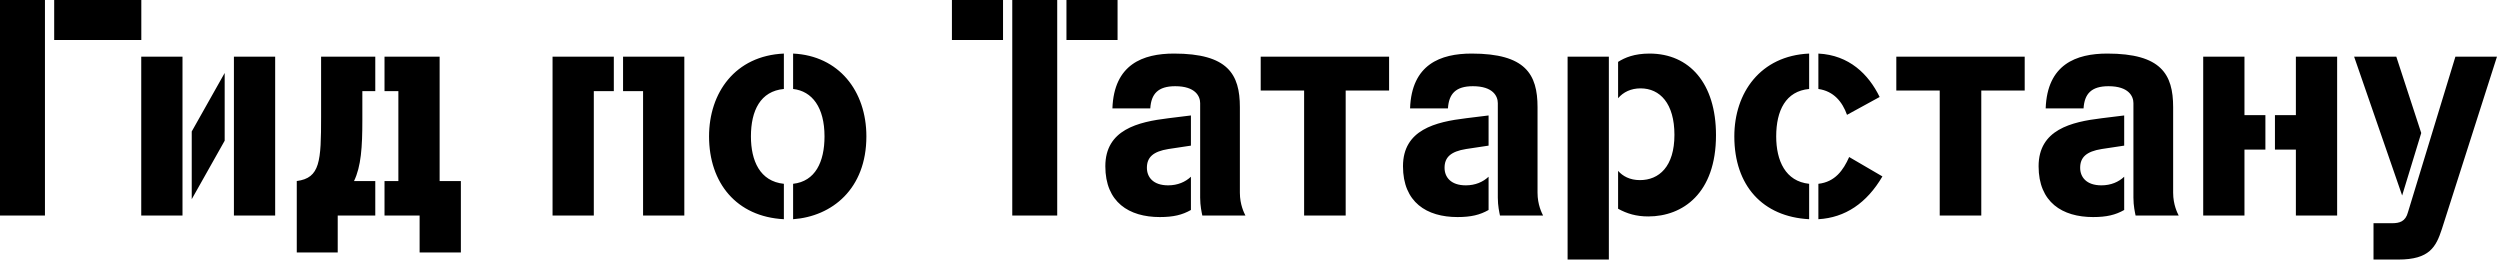 <?xml version="1.0" encoding="UTF-8"?> <svg xmlns="http://www.w3.org/2000/svg" width="812" height="85" viewBox="0 0 812 85" fill="none"> <path d="M14.6 -4.76837e-06H2.38419e-07V70H14.6V-4.76837e-06ZM17.6 13H45.9V-4.76837e-06H17.6V13ZM59.275 70V18.4H45.875V70H59.275ZM75.975 18.4V70H89.375V18.4H75.975ZM72.975 23.7L62.275 42.7V64.7L72.975 45.7V23.7ZM121.891 18.4H104.291V37.9C104.291 52.4 103.991 57.8 96.391 58.8V82H109.691V70H121.891V58.8H114.991C117.291 54 117.691 47.8 117.691 39V29.6H121.891V18.4ZM124.891 29.6H129.391V58.8H124.891V70H136.291V82H149.691V58.8H142.791V18.4H124.891V29.6ZM199.369 18.4H179.469V70H192.869V29.6H199.369V18.4ZM202.369 29.6H208.869V70H222.269V18.4H202.369V29.6ZM254.601 59.7C246.801 58.9 243.901 52.2 243.901 44.3C243.901 35.9 247.001 29.6 254.601 28.9V17.4C238.801 18.1 230.301 30.1 230.301 44.3C230.301 59.4 239.201 70.4 254.601 71.2V59.7ZM257.601 71.2C270.201 70.3 281.401 61.4 281.401 44.3C281.401 29.5 272.401 18.1 257.601 17.4V28.9C263.801 29.6 267.801 34.9 267.801 44.3C267.801 52.6 264.801 58.9 257.601 59.7V71.2ZM346.384 13H362.984V-4.76837e-06H346.384V13ZM325.784 13V-4.76837e-06H309.184V13H325.784ZM328.784 -4.76837e-06V70H343.384V-4.76837e-06H328.784ZM389.812 64.2C389.812 66.9 390.312 69 390.512 70H404.512C404.112 69.2 402.712 66.5 402.712 62.6V34.8C402.712 24.1 398.812 17.4 381.312 17.4C371.212 17.4 361.812 20.9 361.312 35.2H373.612C373.912 30.5 376.112 28 381.712 28C388.312 28 389.812 31.3 389.812 33.5V64.2ZM386.812 57.4C385.012 59.1 382.512 60.2 379.412 60.2C374.512 60.2 372.512 57.5 372.512 54.5C372.512 51.1 374.512 49.2 379.512 48.4L386.812 47.3V37.5L379.512 38.4C369.612 39.6 359.012 42.1 359.012 54C359.012 65.7 366.712 70.5 376.712 70.5C381.112 70.5 384.012 69.8 386.812 68.2V57.4ZM451.177 29.4V18.4H409.477V29.4H423.577V70H437.077V29.4H451.177ZM486.491 64.2C486.491 66.9 486.991 69 487.191 70H501.191C500.791 69.2 499.391 66.5 499.391 62.6V34.8C499.391 24.1 495.491 17.4 477.991 17.4C467.891 17.4 458.491 20.9 457.991 35.2H470.291C470.591 30.5 472.791 28 478.391 28C484.991 28 486.491 31.3 486.491 33.5V64.2ZM483.491 57.4C481.691 59.1 479.191 60.2 476.091 60.2C471.191 60.2 469.191 57.5 469.191 54.5C469.191 51.1 471.191 49.2 476.191 48.4L483.491 47.3V37.5L476.191 38.4C466.291 39.6 455.691 42.1 455.691 54C455.691 65.7 463.391 70.5 473.391 70.5C477.791 70.5 480.691 69.8 483.491 68.2V57.4ZM522.556 18.4H509.156V84.3H522.556V18.4ZM525.556 31.9C527.256 29.9 529.756 28.7 532.856 28.7C539.156 28.7 543.856 33.6 543.856 43.8C543.856 54.1 538.856 58.5 532.656 58.5C529.356 58.5 527.056 57.2 525.556 55.5V67.8C528.456 69.4 531.456 70.3 535.356 70.3C546.556 70.3 557.356 62.8 557.356 43.9C557.356 27.1 548.756 17.4 535.756 17.4C530.856 17.4 527.756 18.7 525.556 20.1V31.9ZM590.609 28.9C595.609 29.6 598.409 33.1 599.909 37.3L610.509 31.5C606.909 24.1 600.609 17.9 590.609 17.4V28.9ZM590.609 71.2C599.309 70.7 606.309 66 611.409 57.3L600.609 51C598.709 55.3 596.009 59.1 590.609 59.7V71.2ZM587.609 59.7C579.909 58.9 576.909 52.2 576.909 44.3C576.909 35.9 580.009 29.6 587.609 28.9V17.4C571.809 18.1 563.309 30.1 563.309 44.3C563.309 60.3 572.509 70.4 587.609 71.2V59.7ZM657.622 29.4V18.4H615.922V29.4H630.022V70H643.522V29.4H657.622ZM692.937 64.2C692.937 66.9 693.437 69 693.637 70H707.637C707.237 69.2 705.837 66.5 705.837 62.6V34.8C705.837 24.1 701.937 17.4 684.437 17.4C674.337 17.4 664.937 20.9 664.437 35.2H676.737C677.037 30.5 679.237 28 684.837 28C691.437 28 692.937 31.3 692.937 33.5V64.2ZM689.937 57.4C688.137 59.1 685.637 60.2 682.537 60.2C677.637 60.2 675.637 57.5 675.637 54.5C675.637 51.1 677.637 49.2 682.637 48.4L689.937 47.3V37.5L682.637 38.4C672.737 39.6 662.137 42.1 662.137 54C662.137 65.7 669.837 70.5 679.837 70.5C684.237 70.5 687.137 69.8 689.937 68.2V57.4ZM735.802 37.4H729.002V18.4H715.602V70H729.002V48.6H735.802V37.4ZM738.902 48.6H745.702V70H759.102V18.4H745.702V37.4H738.902V48.6ZM782.117 68.9C781.317 72 779.317 72.5 776.917 72.5H770.917V84.3H779.017C789.117 84.3 791.217 80.2 793.117 74.4L811.017 18.4H797.517L782.117 68.9ZM786.417 43.2L778.317 18.4H764.617L780.217 63.5L786.417 43.2Z" fill="black"></path> </svg> 